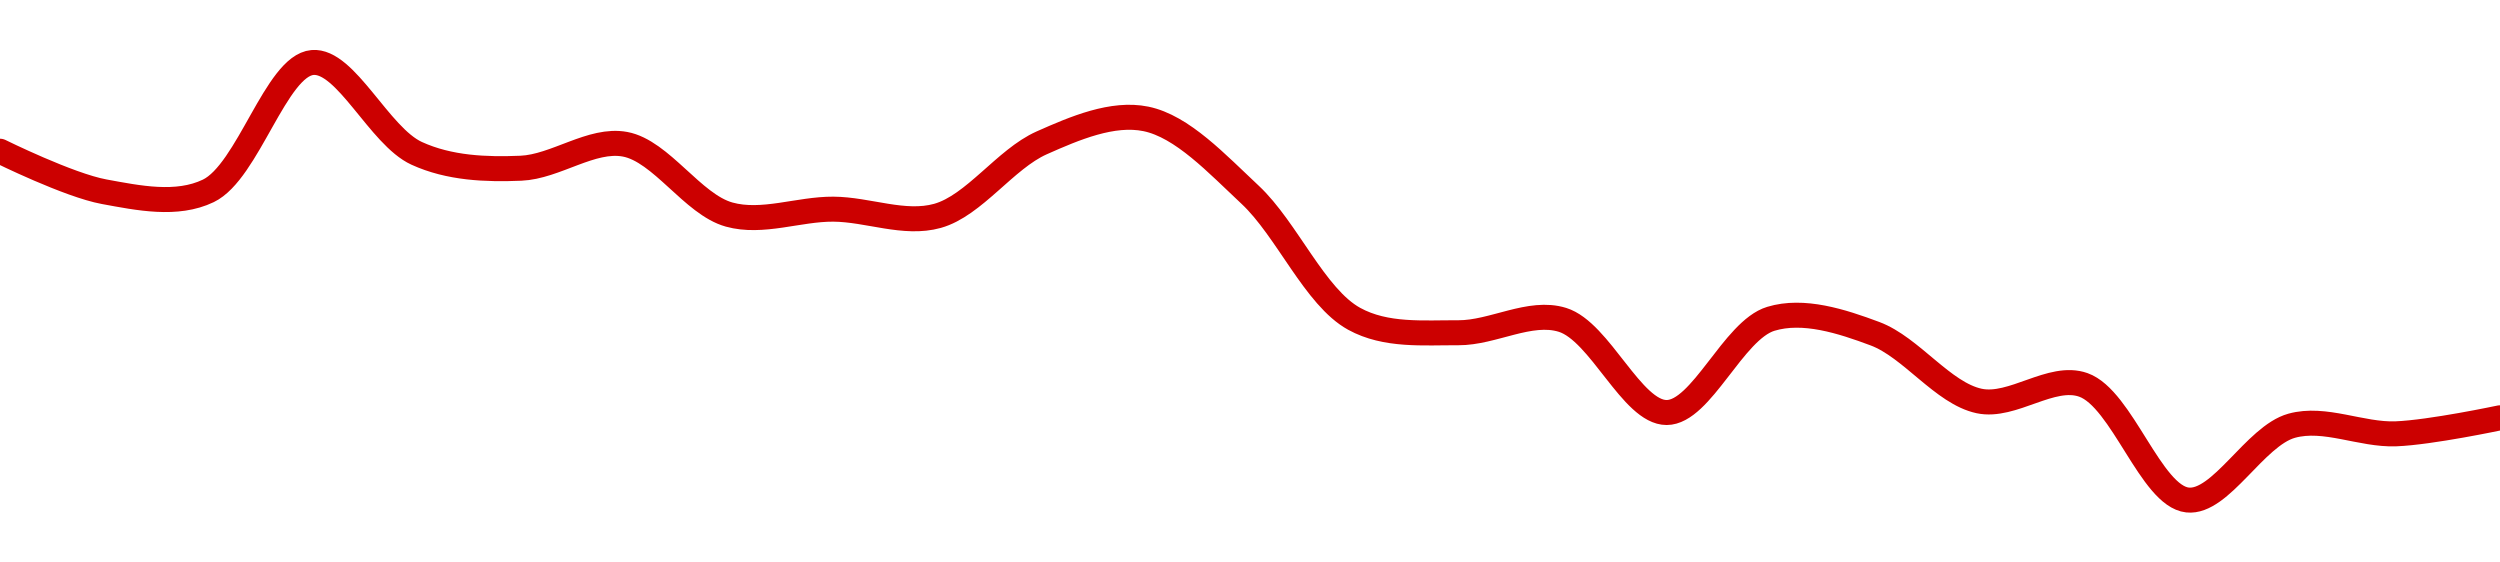 <!-- series1d: [0.02107262,0.02097875,0.02098075,0.0212782,0.02106771,0.0210332,0.02108878,0.0209258,0.02093836,0.02092283,0.02109195,0.02114755,0.02097199,0.02068429,0.02065196,0.02068185,0.02046713,0.02068427,0.02064975,0.02049384,0.02053114,0.02026442,0.02043647,0.02041776,0.02045491] -->

<svg width="200" height="45" viewBox="0 0 200 45" xmlns="http://www.w3.org/2000/svg">
  <defs>
    <linearGradient id="grad-area" x1="0" y1="0" x2="0" y2="1">
      <stop offset="0%" stop-color="rgba(255,82,82,.2)" />
      <stop offset="100%" stop-color="rgba(0,0,0,0)" />
    </linearGradient>
  </defs>

  <path d="M0,12.097C0,12.097,5.505,14.82,8.333,15.338C11.064,15.839,14.142,16.485,16.667,15.269C19.847,13.738,22.086,5.251,25,5C27.664,4.77,30.339,10.895,33.333,12.267C35.946,13.464,38.9,13.575,41.667,13.458C44.455,13.341,47.326,11.043,50,11.54C52.9,12.079,55.414,16.355,58.333,17.166C60.993,17.905,63.889,16.716,66.667,16.733C69.445,16.75,72.346,18.013,75,17.269C77.929,16.447,80.424,12.725,83.333,11.43C86.001,10.243,89.007,8.968,91.667,9.511C94.586,10.106,97.364,13.112,100,15.572C102.957,18.33,105.183,23.771,108.333,25.504C110.87,26.9,113.888,26.607,116.667,26.62C119.444,26.634,122.393,24.777,125,25.589C128.005,26.524,130.559,33.009,133.333,33.002C136.115,32.994,138.66,26.42,141.667,25.505C144.272,24.712,147.327,25.698,150,26.697C152.902,27.782,155.433,31.461,158.333,32.079C161.007,32.65,164.11,29.884,166.667,30.792C169.77,31.893,172.074,39.683,175,40C177.656,40.288,180.4,34.875,183.333,34.06C185.984,33.324,188.895,34.811,191.667,34.706C194.451,34.601,200,33.423,200,33.423"
        fill="none"
        stroke="#CC0000"
        stroke-width="2"
        stroke-linejoin="round"
        stroke-linecap="round"
        />
</svg>